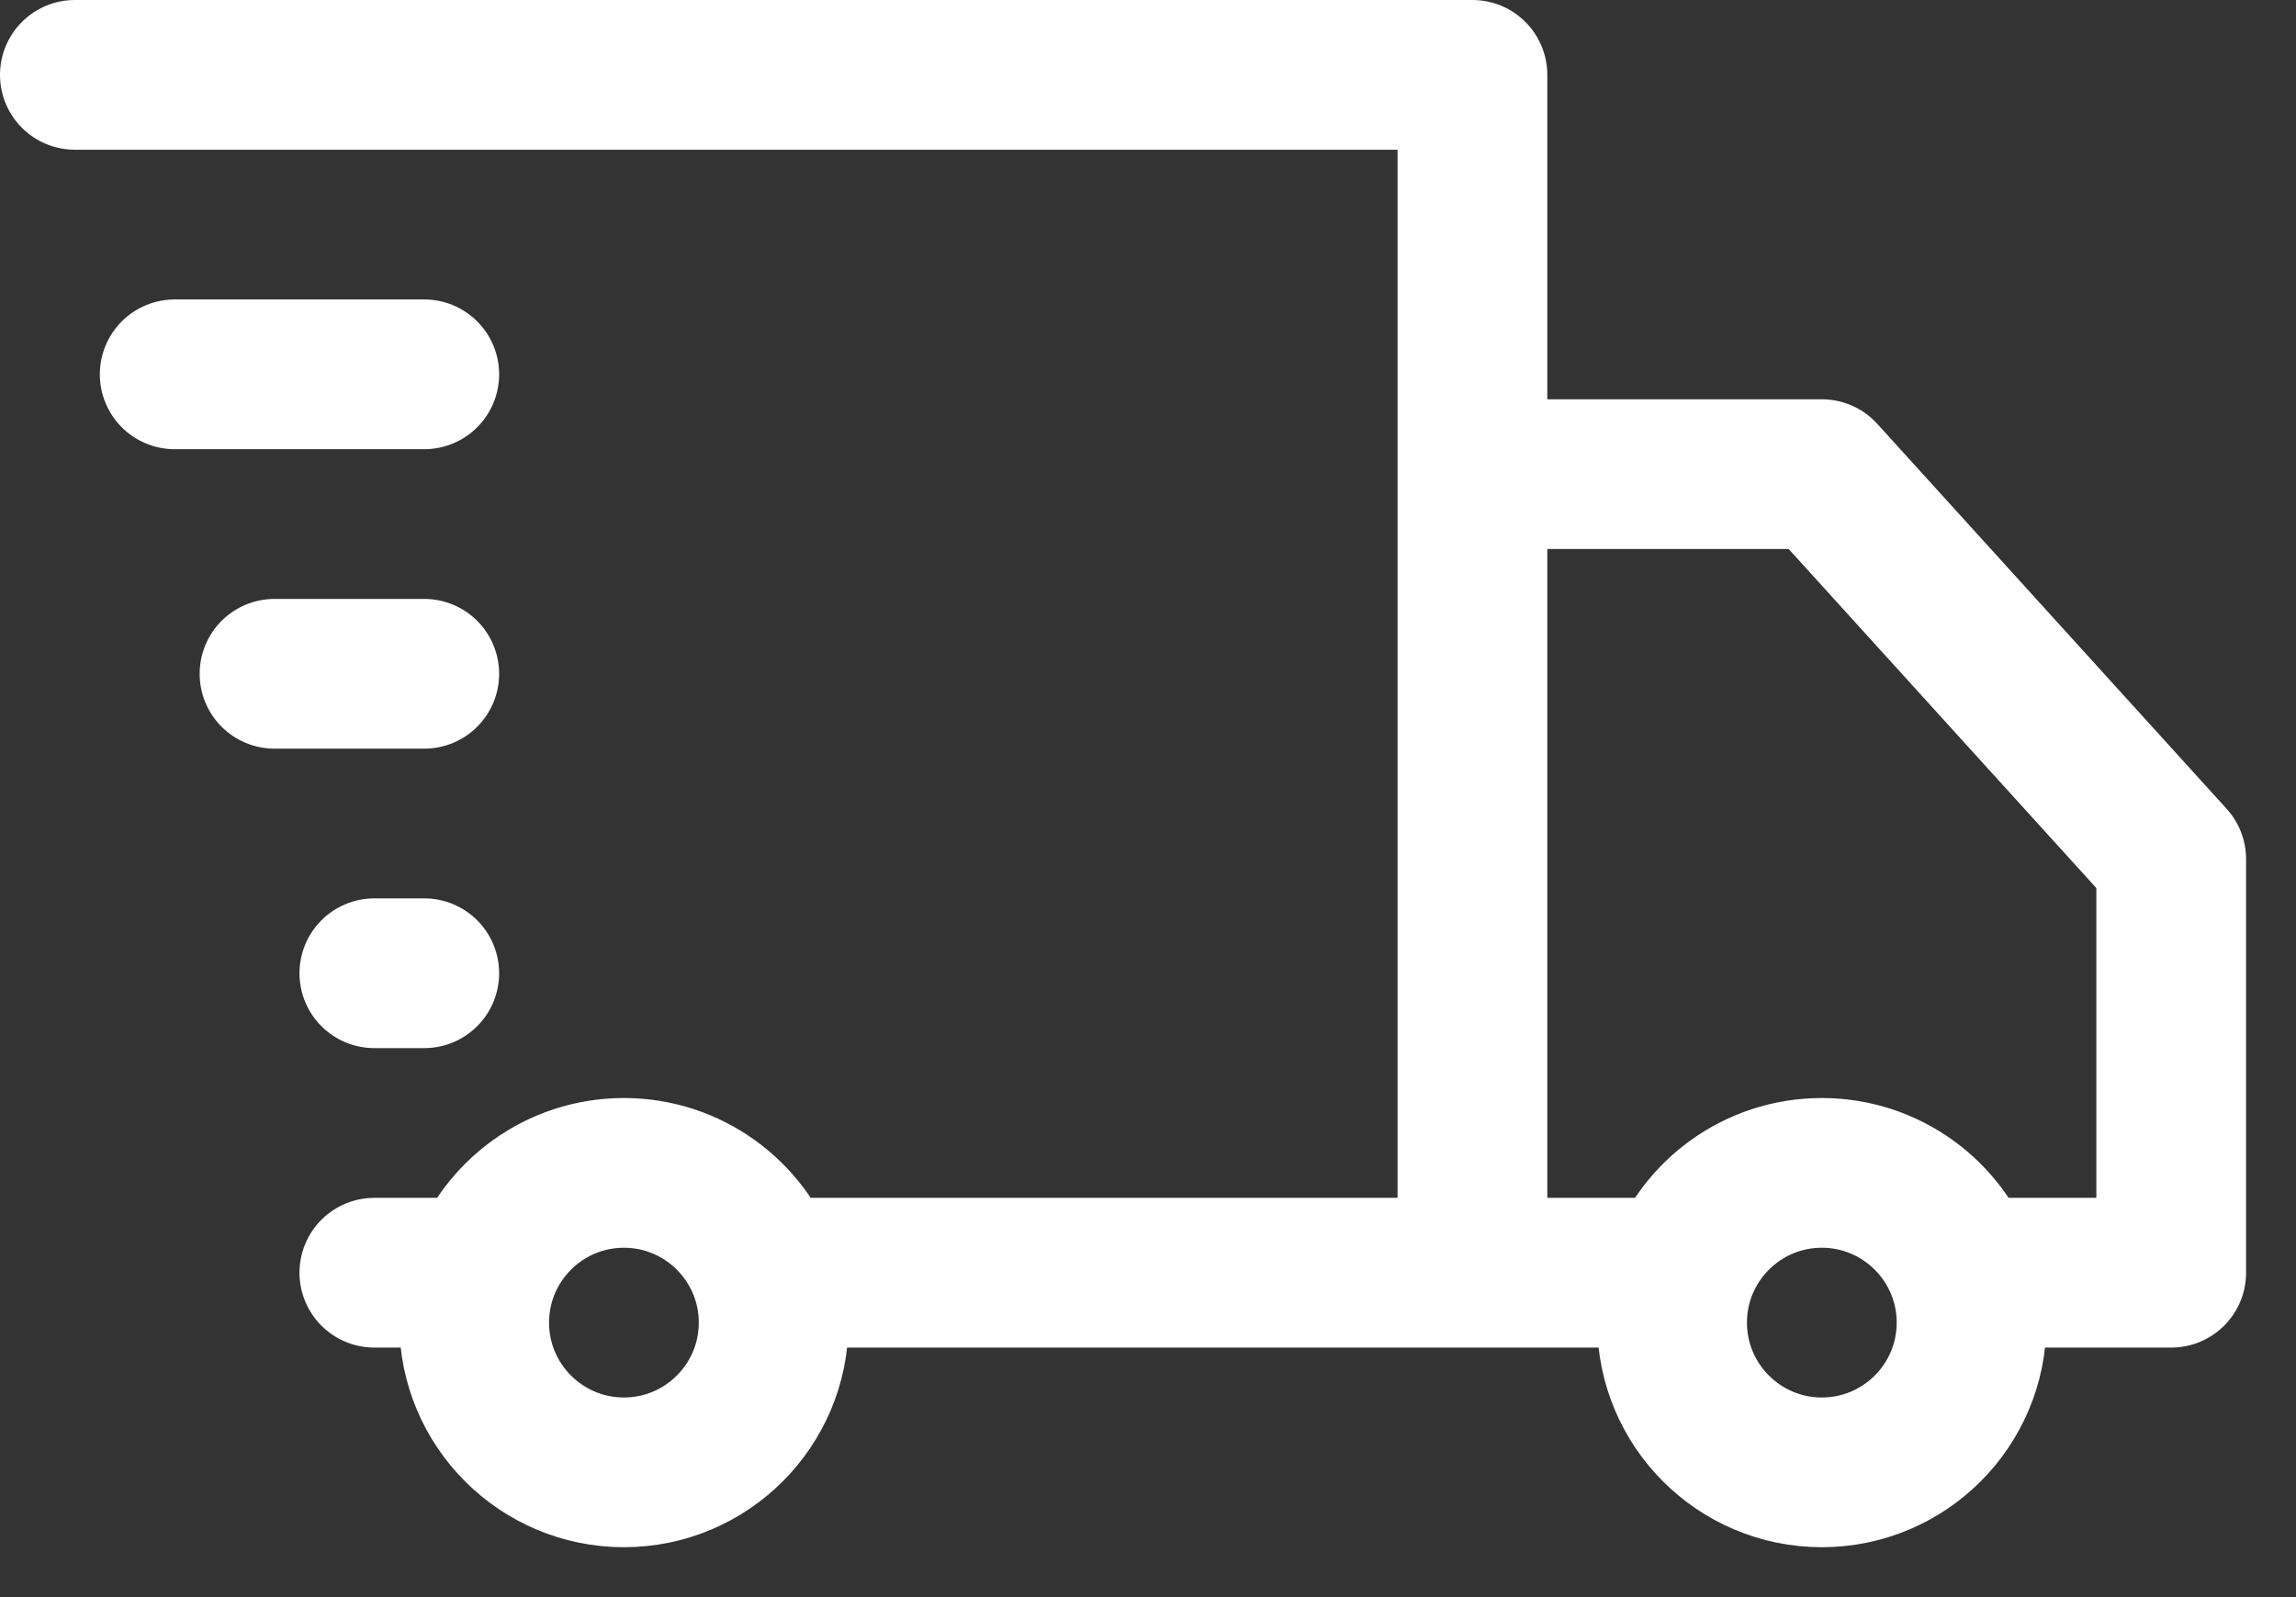 <svg xmlns="http://www.w3.org/2000/svg" fill="none" viewBox="0 0 23 16" height="16" width="23">
<rect x="0" y="0" width="23" height="16" fill="#333333" stroke="none"/>
<path stroke-linejoin="round" stroke-linecap="round" stroke-width="1.5" stroke="white" d="M19.665 12.75L21.75 12.75V8.607L18.25 4.75H14.75V12.75M19.665 12.75C19.459 12.168 18.903 11.75 18.25 11.75M19.665 12.75C19.72 12.907 19.75 13.075 19.75 13.25M18.25 11.75C17.597 11.75 17.041 12.168 16.835 12.75M18.25 11.75C19.078 11.75 19.75 12.422 19.75 13.25M18.25 11.75C17.422 11.75 16.75 12.422 16.75 13.25M16.835 12.75L14.75 12.75M16.835 12.75C16.78 12.907 16.75 13.075 16.75 13.25M14.75 12.75V0.75H0.75M14.75 12.75L7.665 12.75M7.665 12.75C7.459 12.168 6.903 11.75 6.25 11.75M7.665 12.75C7.72 12.907 7.75 13.075 7.75 13.25M6.25 11.75C5.597 11.75 5.041 12.168 4.835 12.75M6.25 11.75C7.078 11.75 7.75 12.422 7.75 13.25M6.25 11.75C5.422 11.75 4.75 12.422 4.75 13.25M4.835 12.75L3.75 12.75M4.835 12.75C4.78 12.907 4.75 13.075 4.75 13.25M19.75 13.25C19.75 14.078 19.078 14.75 18.25 14.75C17.422 14.75 16.75 14.078 16.75 13.25M7.75 13.25C7.75 14.078 7.078 14.75 6.25 14.75C5.422 14.75 4.75 14.078 4.75 13.25M4.25 6.75H2.75M4.25 9.75H3.75M4.25 3.75H1.75"></path>
</svg>
